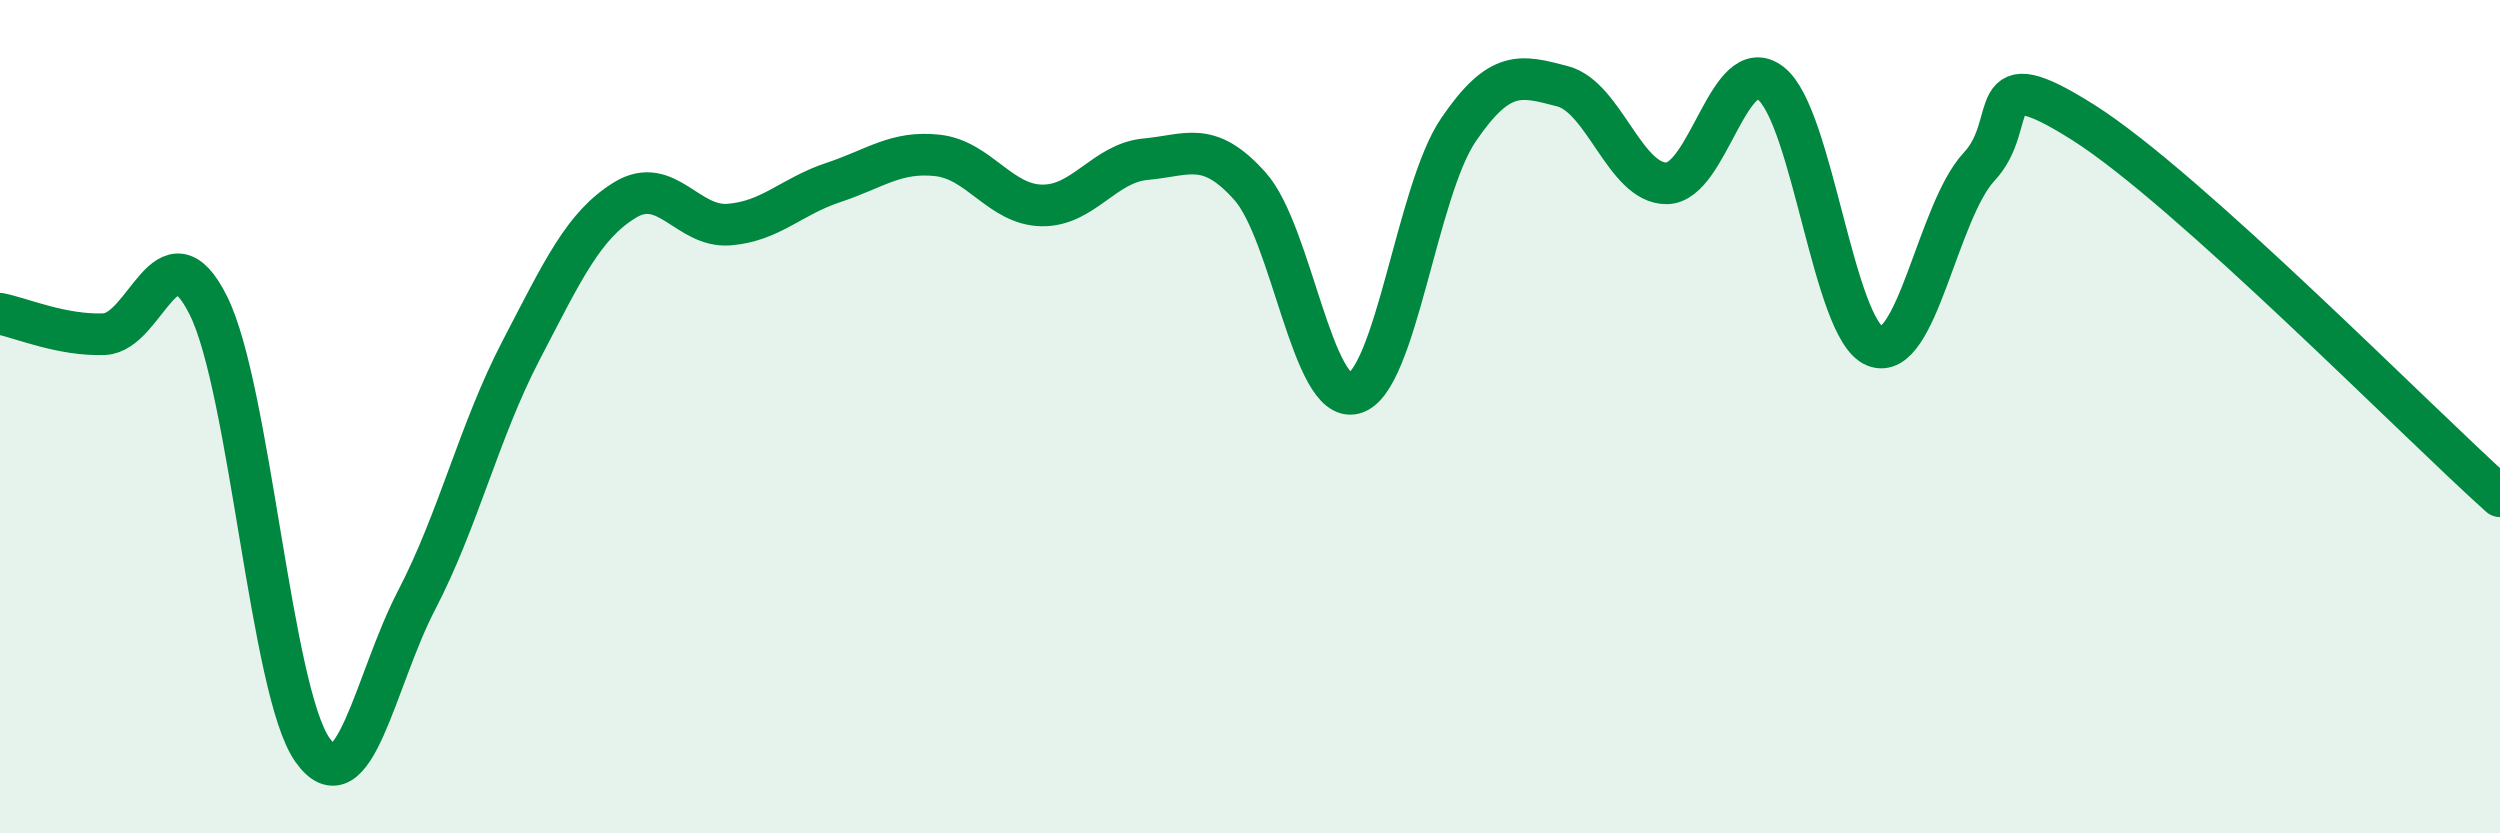 
    <svg width="60" height="20" viewBox="0 0 60 20" xmlns="http://www.w3.org/2000/svg">
      <path
        d="M 0,7.53 C 0.5,7.63 1.5,8.06 2.5,8.02 C 3.5,7.98 4,5.33 5,7.33 C 6,9.33 6.5,16.59 7.5,18 C 8.5,19.41 9,16.32 10,14.4 C 11,12.48 11.5,10.34 12.5,8.42 C 13.5,6.5 14,5.41 15,4.8 C 16,4.19 16.5,5.47 17.5,5.39 C 18.5,5.31 19,4.71 20,4.38 C 21,4.05 21.5,3.62 22.5,3.73 C 23.5,3.84 24,4.91 25,4.93 C 26,4.95 26.5,3.91 27.5,3.82 C 28.5,3.73 29,3.35 30,4.47 C 31,5.59 31.5,9.71 32.5,9.44 C 33.5,9.17 34,4.59 35,3.12 C 36,1.65 36.5,1.81 37.5,2.07 C 38.5,2.33 39,4.41 40,4.4 C 41,4.39 41.5,1.22 42.5,2 C 43.5,2.78 44,7.91 45,8.31 C 46,8.71 46.5,5.07 47.5,4 C 48.5,2.93 47.5,1.36 50,2.94 C 52.5,4.52 58,10.12 60,11.91L60 20L0 20Z"
        fill="#008740"
        opacity="0.1"
        stroke-linecap="round"
        stroke-linejoin="round"
      />
      <path
        d="M 0,7.53 C 0.5,7.63 1.5,8.06 2.5,8.02 C 3.5,7.98 4,5.33 5,7.33 C 6,9.33 6.5,16.59 7.5,18 C 8.5,19.41 9,16.32 10,14.4 C 11,12.48 11.5,10.34 12.5,8.42 C 13.5,6.5 14,5.41 15,4.8 C 16,4.19 16.5,5.47 17.5,5.39 C 18.5,5.31 19,4.71 20,4.38 C 21,4.05 21.5,3.62 22.5,3.73 C 23.5,3.84 24,4.91 25,4.93 C 26,4.95 26.5,3.91 27.5,3.82 C 28.5,3.73 29,3.35 30,4.47 C 31,5.59 31.5,9.71 32.5,9.44 C 33.5,9.17 34,4.59 35,3.12 C 36,1.65 36.5,1.81 37.5,2.07 C 38.5,2.33 39,4.41 40,4.4 C 41,4.39 41.5,1.22 42.5,2 C 43.5,2.78 44,7.91 45,8.31 C 46,8.71 46.5,5.07 47.5,4 C 48.5,2.93 47.5,1.36 50,2.94 C 52.5,4.52 58,10.12 60,11.91"
        stroke="#008740"
        stroke-width="1"
        fill="none"
        stroke-linecap="round"
        stroke-linejoin="round"
      />
    </svg>
  